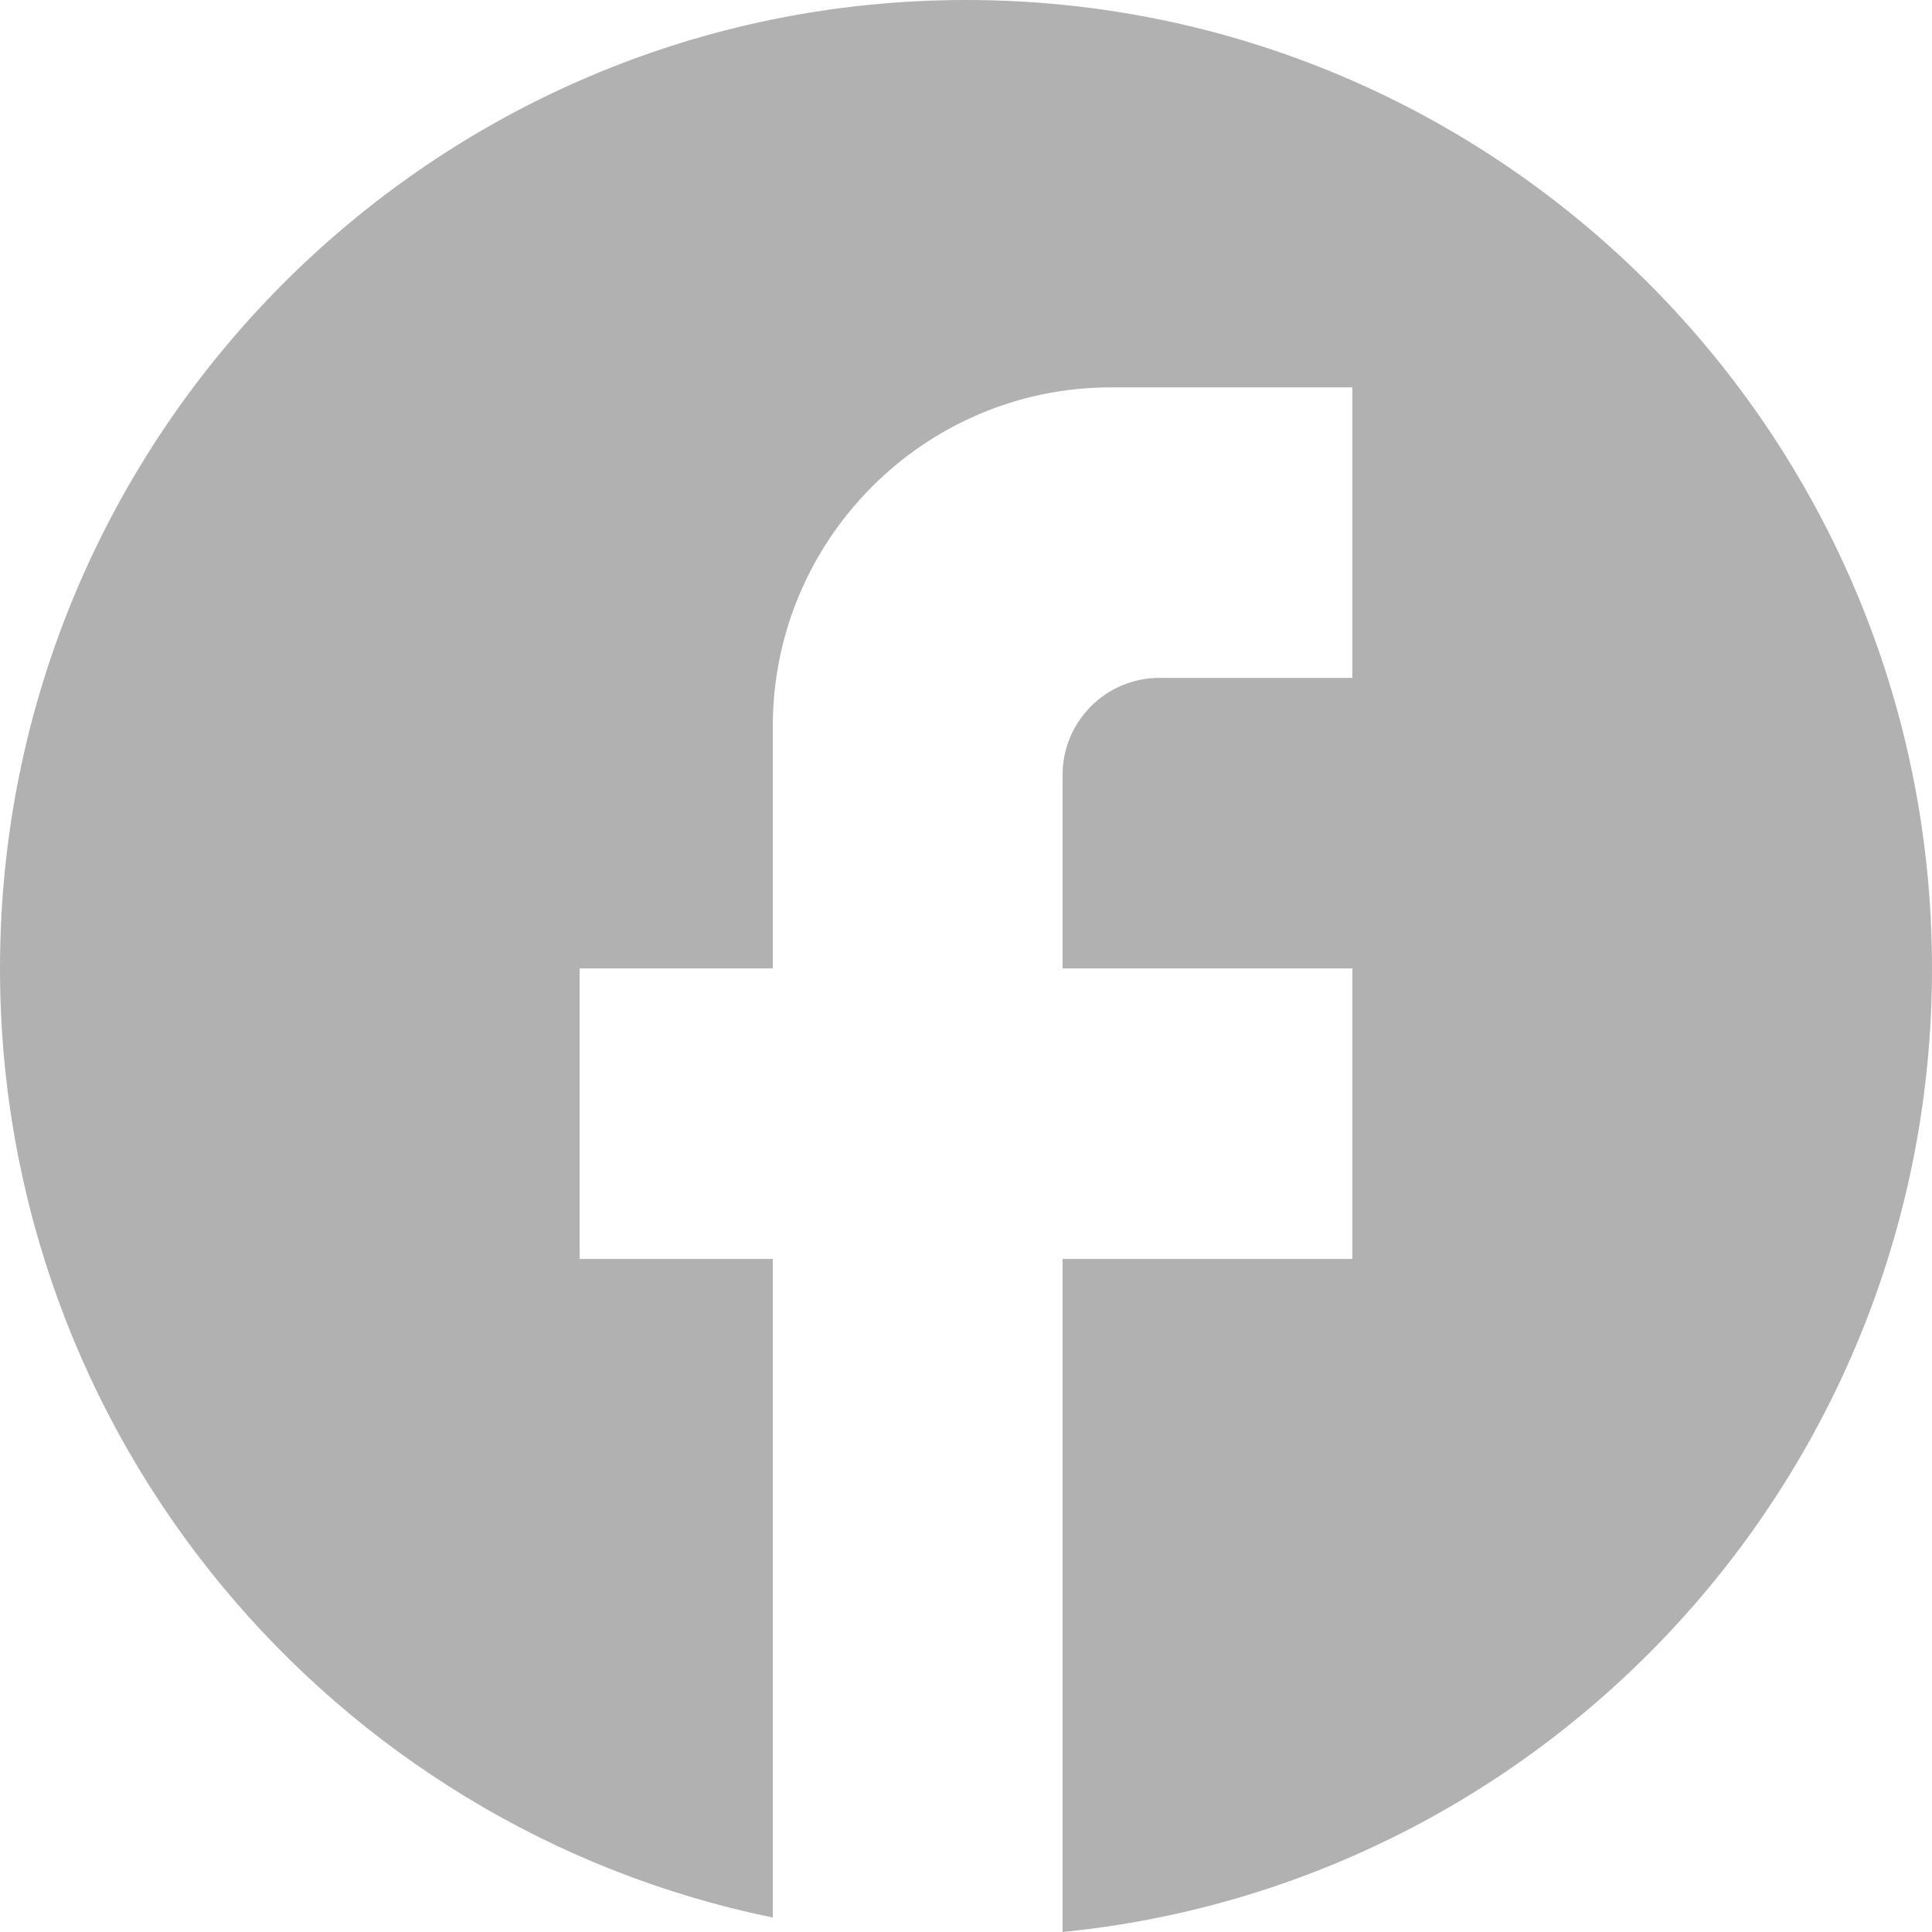 <svg width="24" height="24" viewBox="0 0 24 24" fill="none" xmlns="http://www.w3.org/2000/svg">
<path d="M24 12.03C24 5.389 18.624 0 12 0C5.376 0 0 5.389 0 12.03C0 17.853 4.128 22.701 9.6 23.82V15.639H7.2V12.03H9.6V9.023C9.6 6.701 11.484 4.812 13.8 4.812H16.8V8.421H14.4C13.74 8.421 13.2 8.962 13.2 9.624V12.03H16.8V15.639H13.2V24C19.26 23.398 24 18.274 24 12.03Z" fill="#B1B1B1"/>
</svg>
